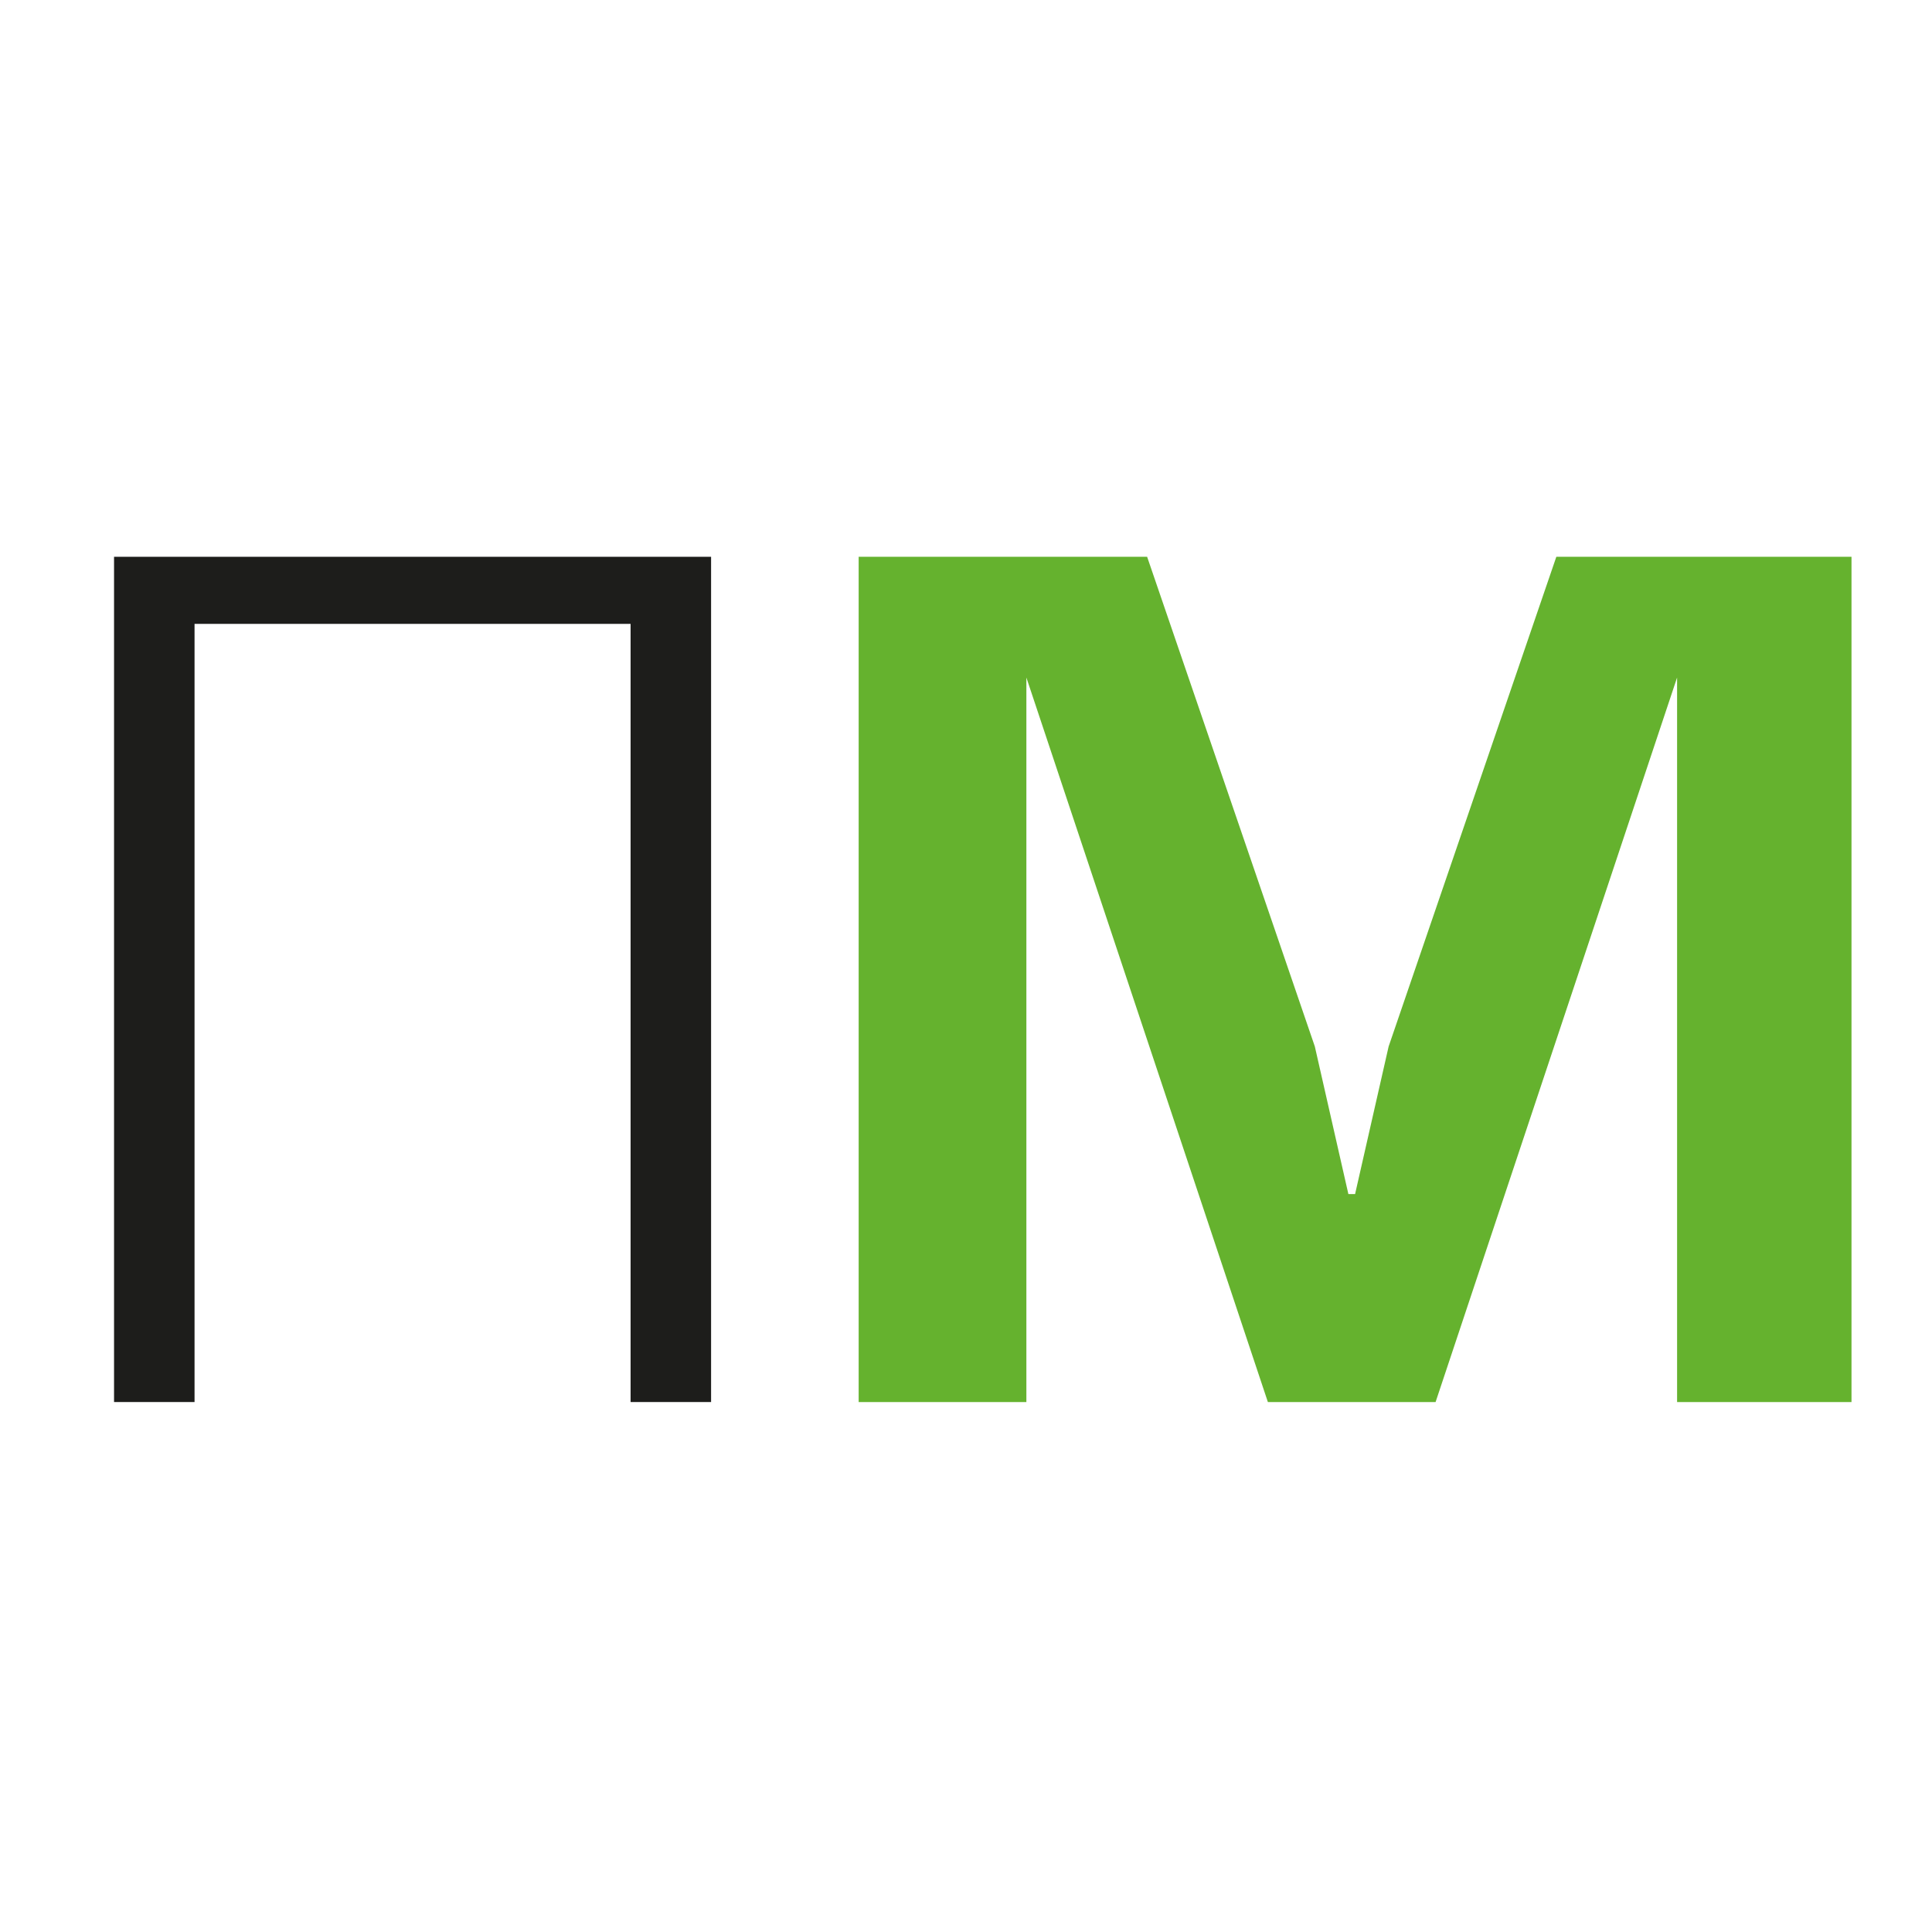 <?xml version="1.0" encoding="utf-8"?>
<!-- Generator: Adobe Illustrator 24.2.3, SVG Export Plug-In . SVG Version: 6.00 Build 0)  -->
<svg version="1.1" id="Layer_1" xmlns:xodm="http://www.corel.com/coreldraw/odm/2003"
	 xmlns="http://www.w3.org/2000/svg" xmlns:xlink="http://www.w3.org/1999/xlink" x="0px" y="0px" viewBox="0 0 28.8 28.8"
	 style="enable-background:new 0 0 28.8 28.8;" xml:space="preserve">
<style type="text/css">
	.st0{fill:none;}
	.st1{fill:#1D1D1B;}
	.st2{fill:#65B22E;}
</style>
<rect y="0" class="st0" width="28.8" height="28.8"/>
<polygon class="st1" points="1.7,8.3 10.6,8.3 10.6,20.9 9.4,20.9 9.4,9.3 2.9,9.3 2.9,20.9 1.7,20.9 "/>
<polygon class="st2" points="21.4,20.9 18.9,20.9 15.9,11.9 15.3,10.1 15.3,10.1 15.3,12 15.3,20.9 12.8,20.9 12.8,8.3 17.1,8.3 
	19.6,15.6 20.1,17.8 20.2,17.8 20.7,15.6 23.2,8.3 27.6,8.3 27.6,20.9 25,20.9 25,12 25,10.1 25,10.1 24.4,11.9 "/>
</svg>
